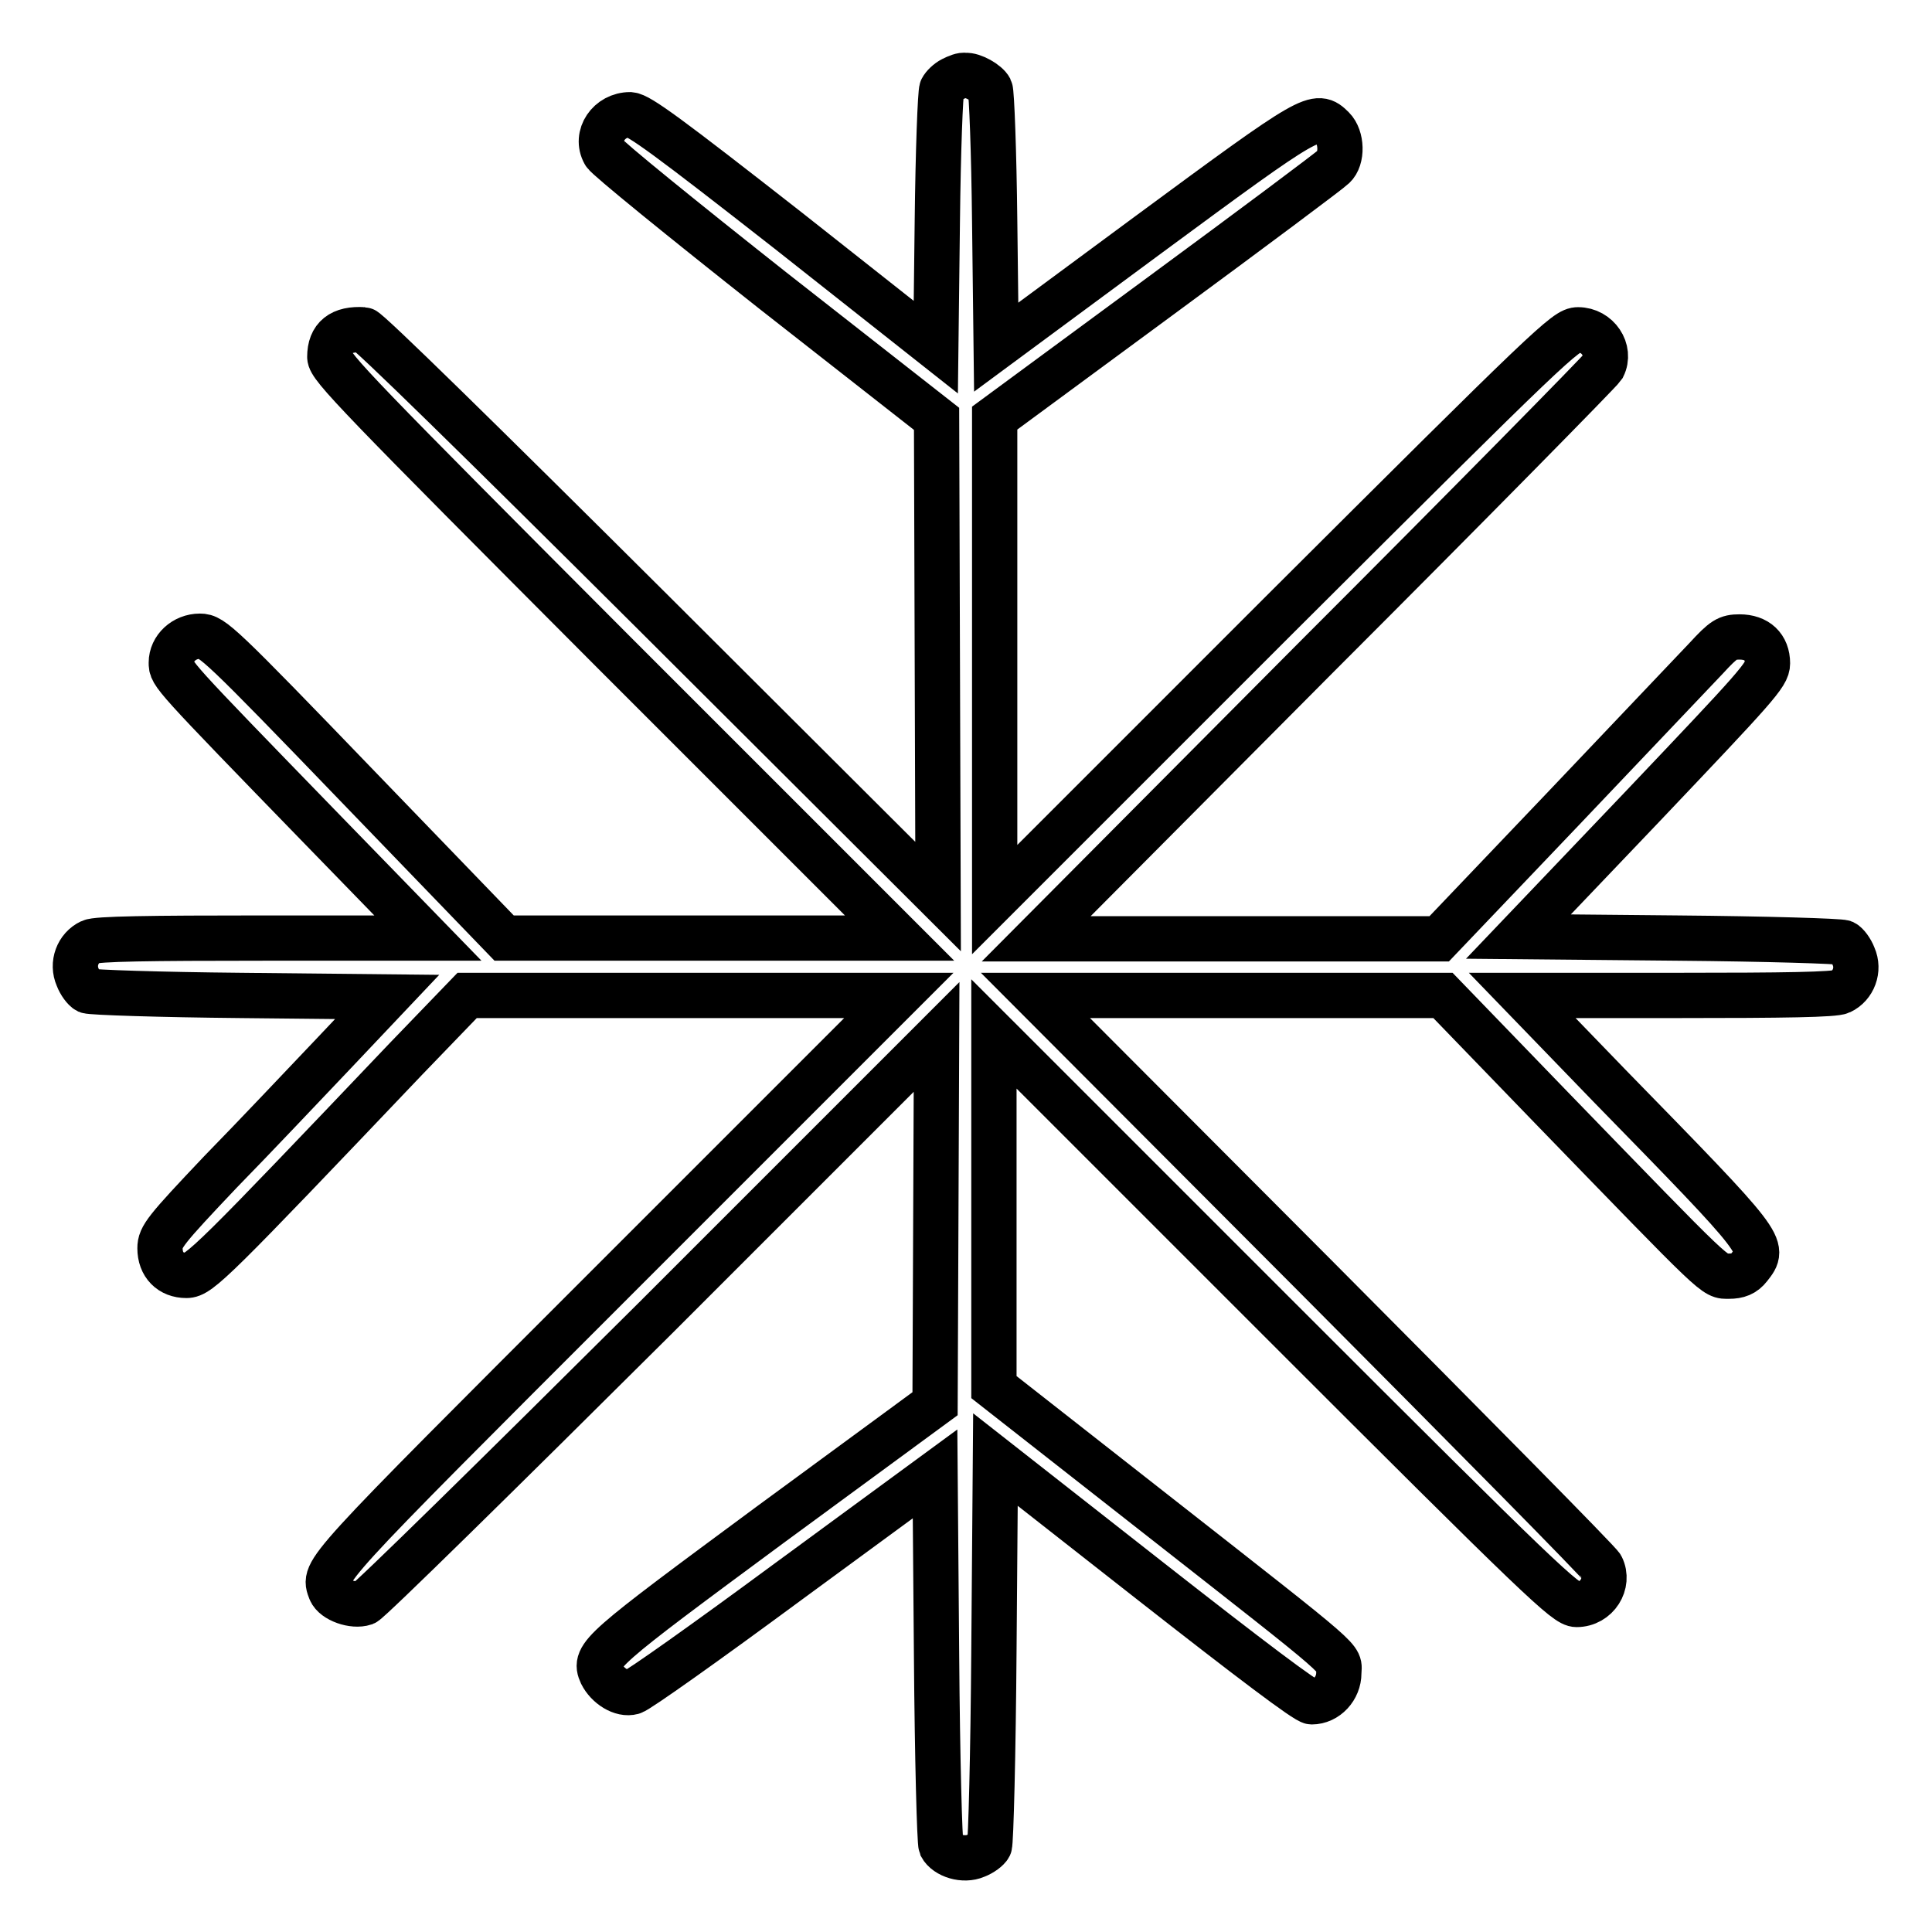 <?xml version="1.0" encoding="utf-8"?>
<!-- Svg Vector Icons : http://www.onlinewebfonts.com/icon -->
<!DOCTYPE svg PUBLIC "-//W3C//DTD SVG 1.1//EN" "http://www.w3.org/Graphics/SVG/1.1/DTD/svg11.dtd">
<svg version="1.1" xmlns="http://www.w3.org/2000/svg" xmlns:xlink="http://www.w3.org/1999/xlink" x="0px" y="0px" viewBox="0 0 256 256" enable-background="new 0 0 256 256" xml:space="preserve">
<g><g><g><path stroke-width="6" fill-opacity="0" stroke="#000000"  d="M126.2,10.5c-0.6,0.3-1.2,0.9-1.4,1.3c-0.2,0.4-0.5,8.3-0.6,17.5l-0.2,16.7l-19.5-15.4c-16.1-12.6-19.8-15.3-21-15.4c-2.8,0-4.7,2.8-3.4,5.1c0.3,0.6,10.4,8.8,22.3,18.2l21.7,17l0.1,31.7l0.1,31.6L86.6,81.2C63.7,58.4,48.7,43.7,48.2,43.7c-3-0.2-4.5,1-4.5,3.6c0,1.3,3.8,5.2,37.7,39.2l37.8,37.8l-26.2,0H66.8l-19.3-20c-18.4-19.1-19.4-20-21-20c-2.1,0-3.8,1.6-3.8,3.5c0,1.5-0.1,1.4,20,22.1l14,14.4H34.9c-15.2,0-22.1,0.1-22.9,0.5c-1.7,0.8-2.5,2.9-1.7,4.7c0.3,0.8,0.9,1.6,1.3,1.8c0.5,0.2,9.6,0.5,20.3,0.6l19.4,0.2l-7,7.4c-3.9,4.1-10.6,11.2-15.1,15.8c-7.3,7.7-8,8.6-8,10.1c0,2.2,1.4,3.6,3.5,3.6c1.7,0,3.6-1.9,29.1-28.7l8.1-8.4h28.6h28.6l-37.8,37.8c-39.3,39.3-38.5,38.4-37.5,41.1c0.5,1.2,3,2.1,4.5,1.6c0.7-0.3,18-17.3,38.5-37.7l37.3-37.3l-0.1,24.3l-0.1,24.3l-21.8,16c-22.6,16.7-23.5,17.4-22.4,19.8c0.8,1.6,2.7,2.8,4.1,2.4c0.6-0.1,9.9-6.7,20.6-14.6l19.5-14.3l0.2,24.3c0.1,13.3,0.4,24.5,0.6,25c0.7,1.3,3,2,4.6,1.3c0.8-0.3,1.6-0.9,1.8-1.3c0.2-0.5,0.5-12.2,0.6-26l0.2-25.2l20.4,16c13.4,10.5,20.8,16.1,21.5,16.1c2,0,3.6-1.8,3.6-3.8c0-2.2,2-0.5-24.4-21.2l-21.3-16.7v-23.4v-23.4l37.8,37.8c34.8,34.8,38,37.8,39.4,37.8c2.7,0,4.4-2.8,3.3-5c-0.3-0.6-17.3-17.8-37.8-38.4l-37.2-37.3h27h27l14.4,14.9c22.4,23.1,21.5,22.3,23.5,22.3c1.2,0,2-0.3,2.7-1.2c2.2-2.8,2.3-2.7-18.5-24l-11.6-12h20.5c14.3,0,20.9-0.1,21.7-0.5c1.7-0.8,2.5-2.9,1.7-4.7c-0.3-0.8-0.9-1.6-1.3-1.8c-0.5-0.2-10.3-0.5-22-0.6l-21.1-0.2l16.5-17.3c15-15.8,16.5-17.4,16.5-18.9c0-2.2-1.4-3.5-3.7-3.5c-1.6,0-2.1,0.3-4.4,2.8c-1.4,1.5-10,10.5-19,20l-16.4,17.2H164h-26.7L174.5,87C195,66.5,212,49.2,212.4,48.6c1.1-2.2-0.7-4.9-3.3-4.9c-1.6,0-3.5,1.8-39.5,37.7l-37.8,37.8V87.3V55.4l22-16.2c12.1-8.9,22.4-16.6,22.9-17.1c1.2-1.1,1.1-3.9-0.1-5.1c-2.2-2.2-2.6-2-24.3,14L132,46l-0.2-16.7c-0.1-9.2-0.4-17.1-0.6-17.5c-0.4-0.8-2.3-1.9-3.3-1.8C127.5,9.9,126.8,10.2,126.2,10.5z"/></g></g></g>
</svg>